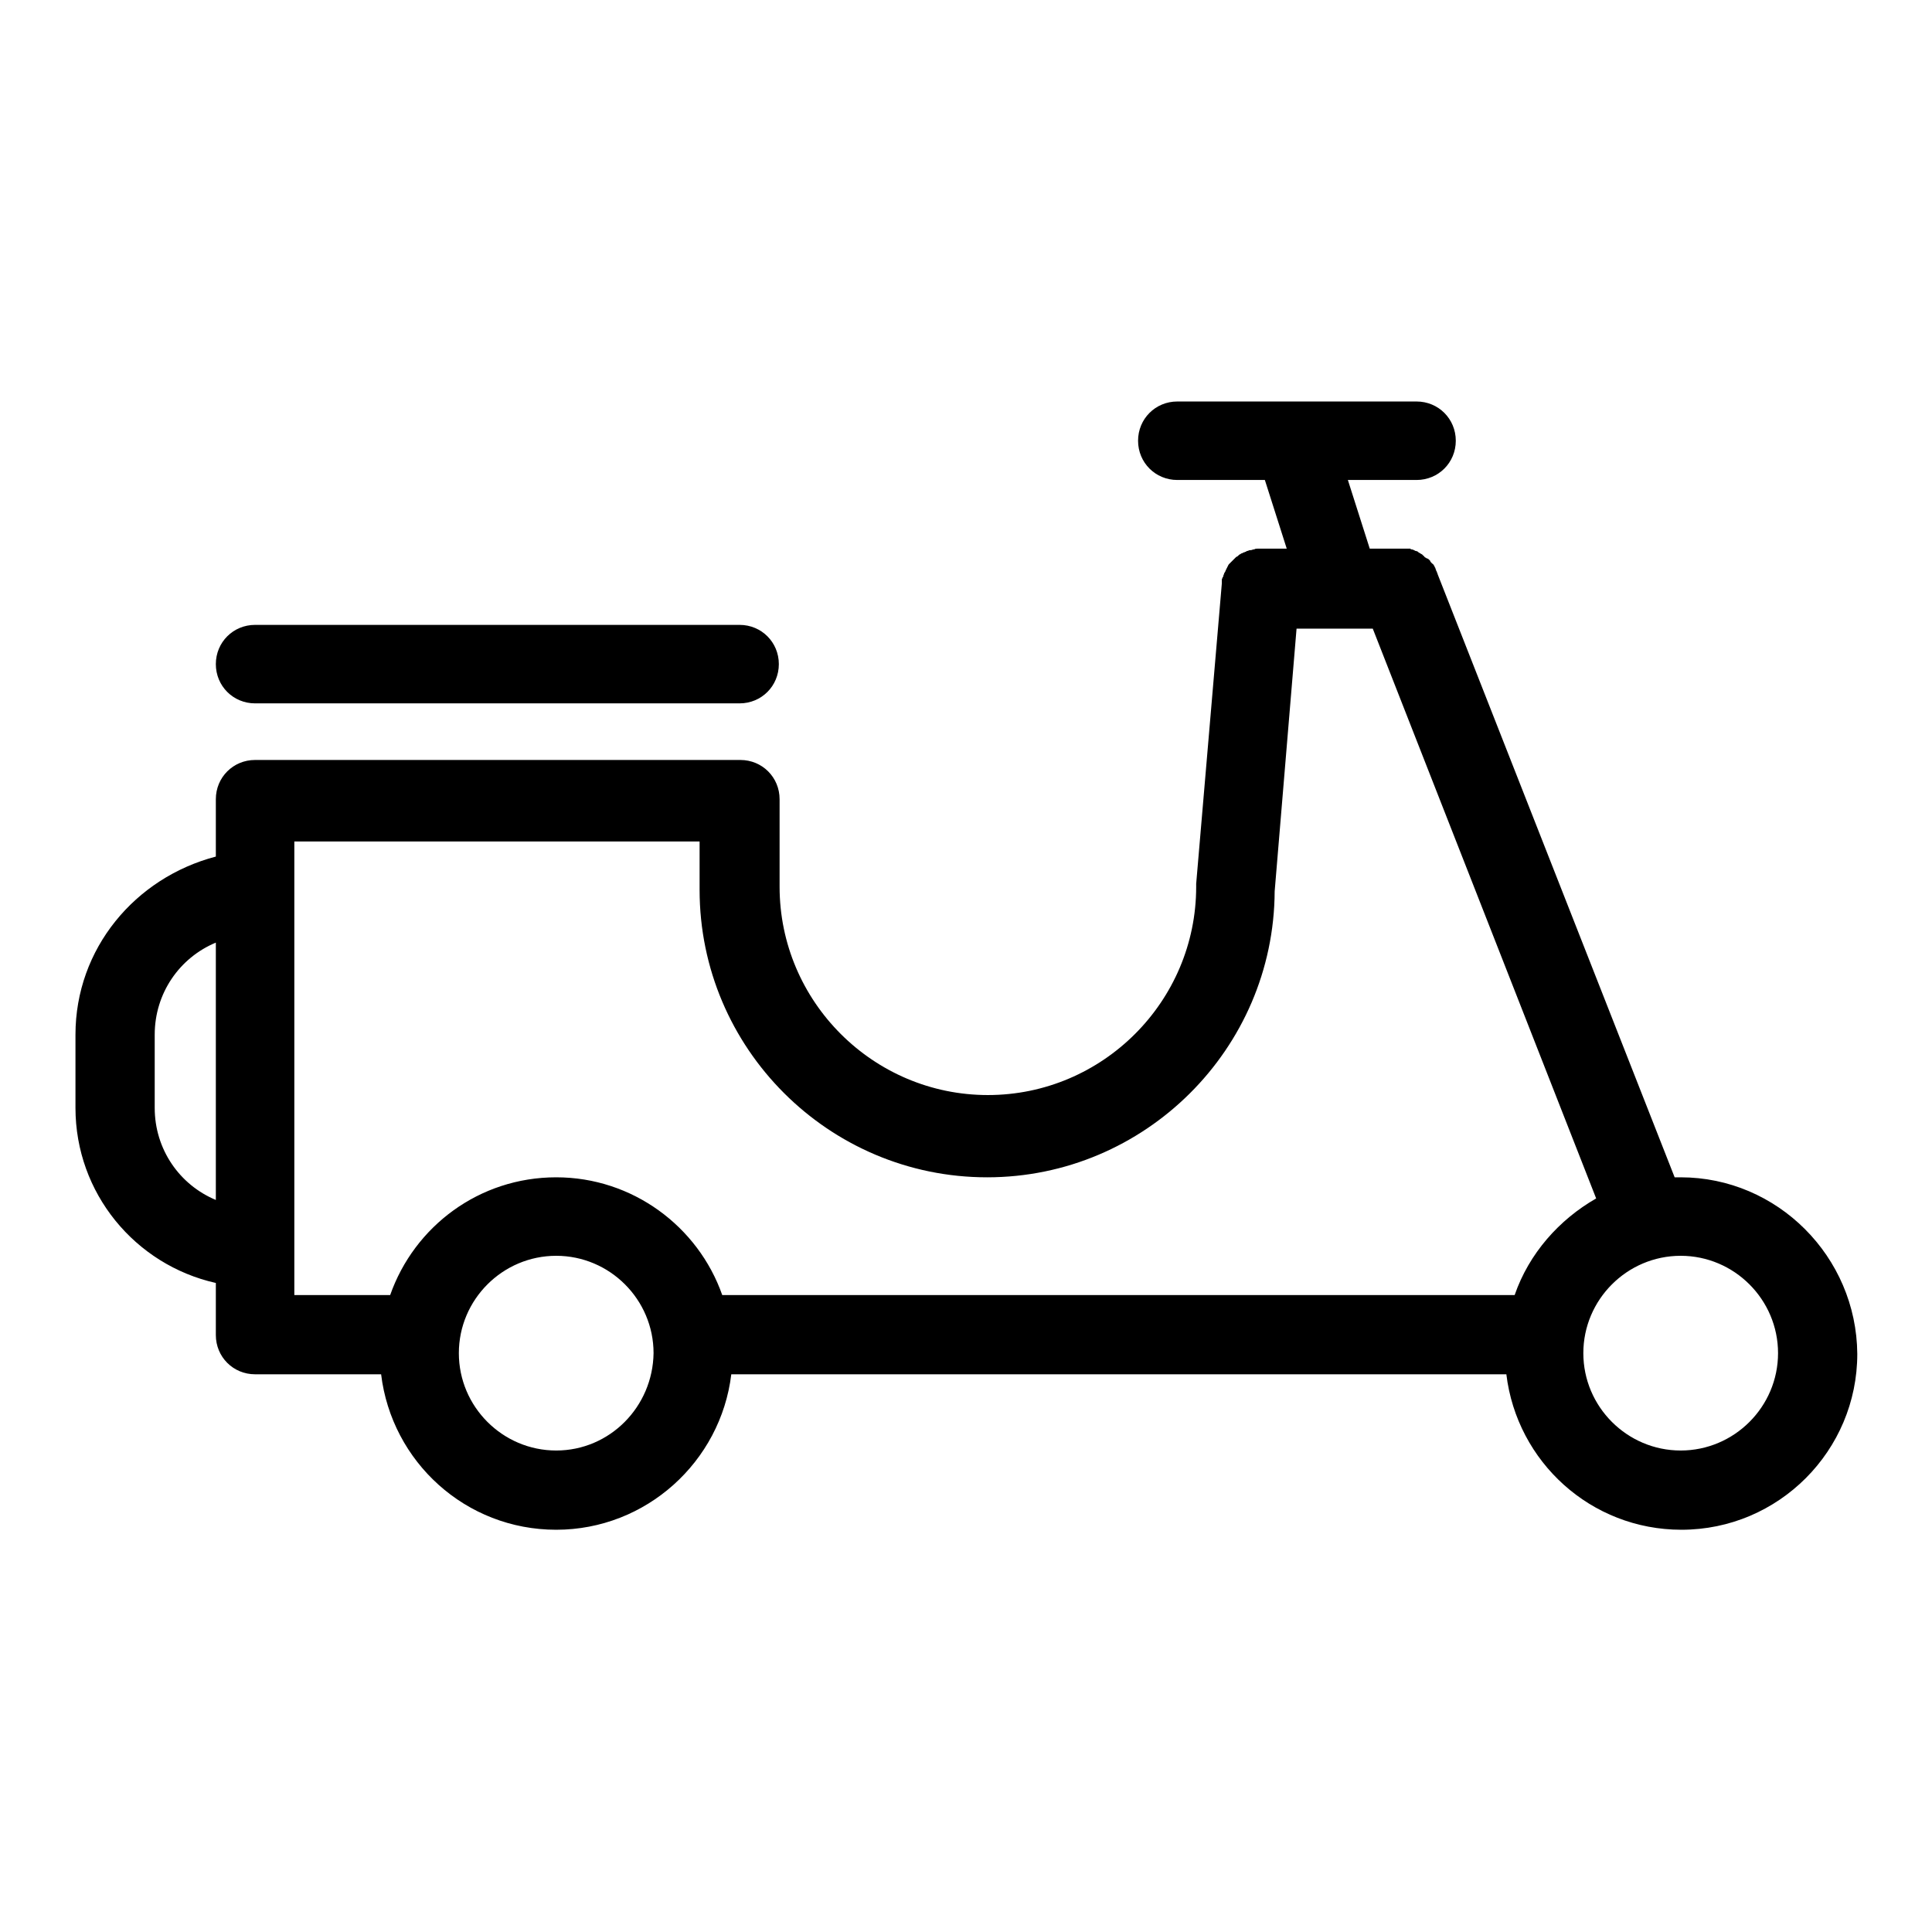 <?xml version="1.0" encoding="utf-8"?>
<!-- Svg Vector Icons : http://www.onlinewebfonts.com/icon -->
<!DOCTYPE svg PUBLIC "-//W3C//DTD SVG 1.1//EN" "http://www.w3.org/Graphics/SVG/1.1/DTD/svg11.dtd">
<svg version="1.1" xmlns="http://www.w3.org/2000/svg" xmlns:xlink="http://www.w3.org/1999/xlink" x="0px" y="0px" viewBox="0 0 256 256" enable-background="new 0 0 256 256" xml:space="preserve">
<g> <path fill="#000000" d="M222.7,156c-0.3,0-0.5,0-0.8,0l-31.4-79.9c0,0,0,0,0,0c0-0.1-0.1-0.2-0.1-0.3c0-0.1-0.1-0.1-0.1-0.2 c0-0.1-0.1-0.2-0.1-0.3c0-0.1-0.1-0.1-0.1-0.2c0-0.1-0.1-0.1-0.1-0.2c-0.1-0.1-0.1-0.2-0.2-0.2c0,0-0.1-0.1-0.1-0.1 c-0.1-0.1-0.2-0.2-0.2-0.3c0,0-0.1-0.1-0.1-0.1c-0.1-0.1-0.2-0.2-0.3-0.2c-0.1,0-0.1-0.1-0.2-0.1c-0.1-0.1-0.2-0.1-0.2-0.2 c-0.1-0.1-0.2-0.1-0.2-0.2c-0.1,0-0.1-0.1-0.2-0.1c-0.1-0.1-0.2-0.1-0.3-0.2c0,0-0.1,0-0.1-0.1c-0.1,0-0.2-0.1-0.3-0.1 c-0.1,0-0.1,0-0.2-0.1c-0.1,0-0.2-0.1-0.3-0.1c-0.1,0-0.2,0-0.2-0.1c-0.1,0-0.1,0-0.2,0c-0.1,0-0.2,0-0.3,0c-0.1,0-0.1,0-0.2,0 c-0.1,0-0.2,0-0.4,0c0,0,0,0,0,0h-4.3l-2.9-9.1h9.1c2.9,0,5.2-2.3,5.2-5.2s-2.3-5.2-5.2-5.2c0,0,0,0,0,0h-31.7 c-2.9,0-5.2,2.3-5.2,5.2c0,2.9,2.3,5.2,5.2,5.2c0,0,0,0,0,0h11.6l2.9,9.1h-3.3c0,0,0,0,0,0c-0.1,0-0.2,0-0.4,0c-0.1,0-0.1,0-0.2,0 c-0.1,0-0.3,0-0.4,0.1c0,0-0.1,0-0.1,0c-0.1,0-0.2,0.1-0.4,0.1c0,0-0.1,0-0.1,0c-0.1,0-0.2,0.1-0.3,0.1c-0.1,0-0.1,0-0.2,0.1 c-0.1,0-0.2,0.1-0.3,0.1c-0.1,0-0.1,0.1-0.2,0.1c-0.1,0-0.2,0.1-0.2,0.1c-0.1,0-0.1,0.1-0.2,0.1c-0.1,0.1-0.1,0.1-0.2,0.2 c-0.1,0-0.1,0.1-0.2,0.1c-0.1,0.1-0.1,0.1-0.2,0.2c-0.1,0.1-0.1,0.1-0.2,0.2c-0.1,0.1-0.1,0.1-0.2,0.2c-0.1,0.1-0.1,0.1-0.2,0.2 c-0.1,0.1-0.1,0.1-0.2,0.2c0,0.1-0.1,0.1-0.1,0.2c0,0.1-0.1,0.1-0.1,0.2c0,0.1-0.1,0.1-0.1,0.2c0,0.1-0.1,0.1-0.1,0.2 c0,0.1-0.1,0.2-0.1,0.2c0,0.1-0.1,0.1-0.1,0.2c0,0.1-0.1,0.2-0.1,0.3c0,0.1,0,0.1-0.1,0.2c0,0.1-0.1,0.2-0.1,0.3c0,0.1,0,0.2,0,0.2 c0,0.1,0,0.2,0,0.3c0,0,0,0,0,0l-3.4,39.8c0,0.1,0,0.3,0,0.4c0,15.2-12.4,27.6-27.6,27.6s-27.6-12.4-27.6-27.6v-11.6 c0-2.9-2.3-5.2-5.2-5.2l0,0H33.8c-2.9,0-5.2,2.3-5.2,5.2l0,0v7.6C17.9,116.3,10,125.7,10,137.1v9.7c0,11.3,7.9,20.8,18.6,23.2v6.9 c0,2.9,2.3,5.2,5.2,5.2h16.7c1.4,11.6,11.2,20.6,23.2,20.6c11.9,0,21.8-9,23.2-20.6h102.7c1.4,11.6,11.2,20.6,23.2,20.6 c12.9,0,23.3-10.5,23.3-23.3C246,166.5,235.5,156,222.7,156L222.7,156z M20.5,146.8v-9.7c0-5.5,3.3-10.2,8.1-12.2V159 C23.8,157,20.5,152.3,20.5,146.8z M73.7,192.2c-7.1,0-12.9-5.8-12.9-12.9c0-7.1,5.8-12.9,12.9-12.9c7.1,0,12.9,5.8,12.9,12.9 C86.5,186.4,80.8,192.2,73.7,192.2z M200.7,171.6h-105c-3.2-9.1-11.9-15.6-22-15.6c-10.2,0-18.8,6.5-22,15.6H39v-60.1h53.7v6.4 c0,21,17.1,38.1,38.1,38.1c20.9,0,38-17,38.1-37.9l2.9-34.8h5.6l0,0l0,0h4.5l29.6,75.5C206.6,161.6,202.6,166.1,200.7,171.6 L200.7,171.6z M222.7,192.2c-7.1,0-12.9-5.8-12.9-12.9c0-7.1,5.8-12.9,12.9-12.9c7.1,0,12.9,5.8,12.9,12.9S229.8,192.2,222.7,192.2 z"/> <path fill="#000000" d="M33.8,93.2H98c2.9,0,5.2-2.3,5.2-5.2s-2.3-5.2-5.2-5.2l0,0H33.8c-2.9,0-5.2,2.3-5.2,5.2 S30.9,93.2,33.8,93.2z"/></g>
</svg>